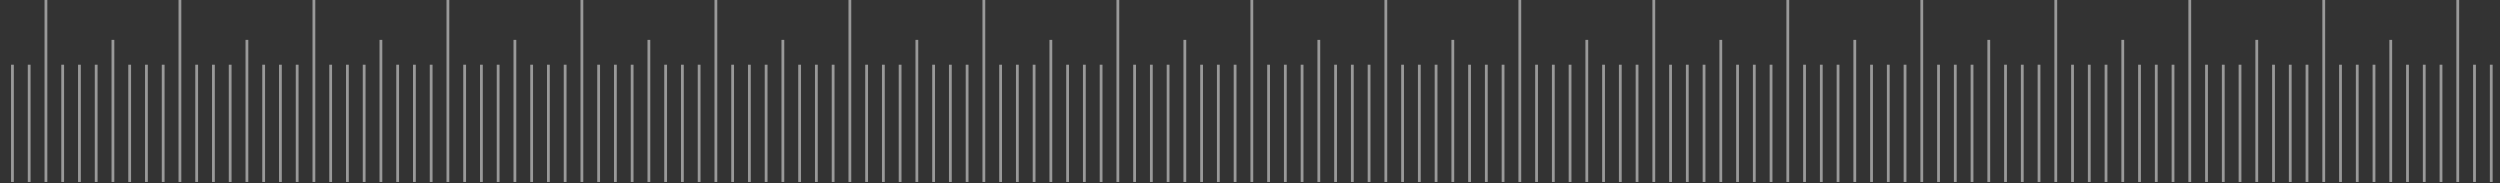 <?xml version="1.0" encoding="UTF-8"?> <svg xmlns="http://www.w3.org/2000/svg" width="1200" height="88" viewBox="0 0 1200 88" fill="none"><rect x="0" y="0" width="1200" height="88" fill="#333333" stroke="none"/><path d="M5.969 31.064V87.353" stroke="white" stroke-opacity="0.5" stroke-width="1.34"></path><path d="M14.008 31.064V87.353" stroke="white" stroke-opacity="0.5" stroke-width="1.34"></path><path d="M22.047 0L22.047 87.353" stroke="white" stroke-opacity="0.5" stroke-width="1.34"></path><path d="M30.087 31.064V87.353" stroke="white" stroke-opacity="0.5" stroke-width="1.34"></path><path d="M38.126 31.064V87.353" stroke="white" stroke-opacity="0.5" stroke-width="1.34"></path><path d="M46.166 31.064V87.353" stroke="white" stroke-opacity="0.5" stroke-width="1.34"></path><path d="M54.205 19.141L54.205 87.353" stroke="white" stroke-opacity="0.5" stroke-width="1.34"></path><path d="M62.244 31.064V87.353" stroke="white" stroke-opacity="0.5" stroke-width="1.34"></path><path d="M70.284 31.064V87.353" stroke="white" stroke-opacity="0.5" stroke-width="1.34"></path><path d="M78.323 31.064V87.353" stroke="white" stroke-opacity="0.5" stroke-width="1.34"></path><path d="M86.362 0L86.362 87.353" stroke="white" stroke-opacity="0.5" stroke-width="1.34"></path><path d="M94.402 31.064V87.353" stroke="white" stroke-opacity="0.5" stroke-width="1.34"></path><path d="M102.441 31.064V87.353" stroke="white" stroke-opacity="0.5" stroke-width="1.34"></path><path d="M110.481 31.064V87.353" stroke="white" stroke-opacity="0.5" stroke-width="1.34"></path><path d="M118.52 19.141L118.52 87.353" stroke="white" stroke-opacity="0.5" stroke-width="1.34"></path><path d="M126.559 31.064V87.353" stroke="white" stroke-opacity="0.5" stroke-width="1.34"></path><path d="M134.599 31.064V87.353" stroke="white" stroke-opacity="0.5" stroke-width="1.34"></path><path d="M142.638 31.064V87.353" stroke="white" stroke-opacity="0.5" stroke-width="1.34"></path><path d="M150.677 0L150.677 87.353" stroke="white" stroke-opacity="0.5" stroke-width="1.34"></path><path d="M158.717 31.064V87.353" stroke="white" stroke-opacity="0.5" stroke-width="1.34"></path><path d="M166.756 31.064V87.353" stroke="white" stroke-opacity="0.5" stroke-width="1.34"></path><path d="M174.796 31.064V87.353" stroke="white" stroke-opacity="0.5" stroke-width="1.34"></path><path d="M182.835 19.141L182.835 87.353" stroke="white" stroke-opacity="0.5" stroke-width="1.34"></path><path d="M190.874 31.064V87.353" stroke="white" stroke-opacity="0.5" stroke-width="1.34"></path><path d="M198.914 31.064V87.353" stroke="white" stroke-opacity="0.5" stroke-width="1.34"></path><path d="M206.953 31.064V87.353" stroke="white" stroke-opacity="0.5" stroke-width="1.34"></path><path d="M214.992 0L214.992 87.353" stroke="white" stroke-opacity="0.5" stroke-width="1.34"></path><path d="M223.032 31.064V87.353" stroke="white" stroke-opacity="0.5" stroke-width="1.34"></path><path d="M231.071 31.064V87.353" stroke="white" stroke-opacity="0.5" stroke-width="1.34"></path><path d="M239.111 31.064V87.353" stroke="white" stroke-opacity="0.5" stroke-width="1.34"></path><path d="M247.15 19.141L247.15 87.353" stroke="white" stroke-opacity="0.5" stroke-width="1.34"></path><path d="M255.189 31.064V87.353" stroke="white" stroke-opacity="0.5" stroke-width="1.34"></path><path d="M263.229 31.064V87.353" stroke="white" stroke-opacity="0.5" stroke-width="1.34"></path><path d="M271.268 31.064V87.353" stroke="white" stroke-opacity="0.5" stroke-width="1.34"></path><path d="M279.307 0L279.307 87.353" stroke="white" stroke-opacity="0.5" stroke-width="1.34"></path><path d="M287.347 31.064V87.353" stroke="white" stroke-opacity="0.5" stroke-width="1.34"></path><path d="M295.386 31.064V87.353" stroke="white" stroke-opacity="0.5" stroke-width="1.34"></path><path d="M303.426 31.064V87.353" stroke="white" stroke-opacity="0.5" stroke-width="1.34"></path><path d="M311.465 19.141L311.465 87.353" stroke="white" stroke-opacity="0.5" stroke-width="1.34"></path><path d="M319.504 31.064V87.353" stroke="white" stroke-opacity="0.5" stroke-width="1.34"></path><path d="M327.543 31.064V87.353" stroke="white" stroke-opacity="0.5" stroke-width="1.34"></path><path d="M335.583 31.064V87.353" stroke="white" stroke-opacity="0.5" stroke-width="1.34"></path><path d="M343.622 0L343.622 87.353" stroke="white" stroke-opacity="0.5" stroke-width="1.34"></path><path d="M351.662 31.064V87.353" stroke="white" stroke-opacity="0.5" stroke-width="1.34"></path><path d="M359.701 31.064V87.353" stroke="white" stroke-opacity="0.5" stroke-width="1.34"></path><path d="M367.74 31.064V87.353" stroke="white" stroke-opacity="0.5" stroke-width="1.34"></path><path d="M375.78 19.141L375.78 87.353" stroke="white" stroke-opacity="0.5" stroke-width="1.34"></path><path d="M383.819 31.064V87.353" stroke="white" stroke-opacity="0.5" stroke-width="1.34"></path><path d="M391.859 31.064V87.353" stroke="white" stroke-opacity="0.5" stroke-width="1.34"></path><path d="M399.898 31.064V87.353" stroke="white" stroke-opacity="0.5" stroke-width="1.34"></path><path d="M407.937 0L407.937 87.353" stroke="white" stroke-opacity="0.5" stroke-width="1.34"></path><path d="M415.977 31.064V87.353" stroke="white" stroke-opacity="0.5" stroke-width="1.34"></path><path d="M424.016 31.064V87.353" stroke="white" stroke-opacity="0.5" stroke-width="1.34"></path><path d="M432.055 31.064V87.353" stroke="white" stroke-opacity="0.5" stroke-width="1.34"></path><path d="M440.095 19.141L440.095 87.353" stroke="white" stroke-opacity="0.5" stroke-width="1.34"></path><path d="M448.134 31.064V87.353" stroke="white" stroke-opacity="0.5" stroke-width="1.34"></path><path d="M456.173 31.064V87.353" stroke="white" stroke-opacity="0.5" stroke-width="1.34"></path><path d="M464.213 31.064V87.353" stroke="white" stroke-opacity="0.5" stroke-width="1.34"></path><path d="M472.252 0L472.252 87.353" stroke="white" stroke-opacity="0.5" stroke-width="1.34"></path><path d="M480.292 31.064V87.353" stroke="white" stroke-opacity="0.5" stroke-width="1.34"></path><path d="M488.331 31.064V87.353" stroke="white" stroke-opacity="0.5" stroke-width="1.34"></path><path d="M496.37 31.064V87.353" stroke="white" stroke-opacity="0.5" stroke-width="1.34"></path><path d="M504.409 19.141L504.409 87.353" stroke="white" stroke-opacity="0.5" stroke-width="1.34"></path><path d="M512.449 31.064V87.353" stroke="white" stroke-opacity="0.5" stroke-width="1.34"></path><path d="M520.488 31.064V87.353" stroke="white" stroke-opacity="0.5" stroke-width="1.34"></path><path d="M528.527 31.064V87.353" stroke="white" stroke-opacity="0.5" stroke-width="1.34"></path><path d="M536.567 0L536.567 87.353" stroke="white" stroke-opacity="0.5" stroke-width="1.34"></path><path d="M544.606 31.064V87.353" stroke="white" stroke-opacity="0.5" stroke-width="1.34"></path><path d="M552.646 31.064V87.353" stroke="white" stroke-opacity="0.5" stroke-width="1.34"></path><path d="M560.685 31.064V87.353" stroke="white" stroke-opacity="0.5" stroke-width="1.34"></path><path d="M568.724 19.141L568.724 87.353" stroke="white" stroke-opacity="0.5" stroke-width="1.34"></path><path d="M576.764 31.064V87.353" stroke="white" stroke-opacity="0.5" stroke-width="1.34"></path><path d="M584.803 31.064V87.353" stroke="white" stroke-opacity="0.5" stroke-width="1.34"></path><path d="M592.843 31.064V87.353" stroke="white" stroke-opacity="0.5" stroke-width="1.34"></path><path d="M600.882 0L600.882 87.353" stroke="white" stroke-opacity="0.5" stroke-width="1.34"></path><path d="M608.921 31.064V87.353" stroke="white" stroke-opacity="0.5" stroke-width="1.34"></path><path d="M616.961 31.064V87.353" stroke="white" stroke-opacity="0.5" stroke-width="1.34"></path><path d="M625 31.064V87.353" stroke="white" stroke-opacity="0.5" stroke-width="1.34"></path><path d="M633.039 19.141L633.039 87.353" stroke="white" stroke-opacity="0.5" stroke-width="1.34"></path><path d="M641.079 31.064V87.353" stroke="white" stroke-opacity="0.5" stroke-width="1.34"></path><path d="M649.118 31.064V87.353" stroke="white" stroke-opacity="0.5" stroke-width="1.34"></path><path d="M657.157 31.064V87.353" stroke="white" stroke-opacity="0.5" stroke-width="1.34"></path><path d="M665.197 0L665.197 87.353" stroke="white" stroke-opacity="0.5" stroke-width="1.34"></path><path d="M673.236 31.064V87.353" stroke="white" stroke-opacity="0.5" stroke-width="1.34"></path><path d="M681.276 31.064V87.353" stroke="white" stroke-opacity="0.5" stroke-width="1.34"></path><path d="M689.315 31.064V87.353" stroke="white" stroke-opacity="0.5" stroke-width="1.34"></path><path d="M697.354 19.141L697.354 87.353" stroke="white" stroke-opacity="0.5" stroke-width="1.34"></path><path d="M705.394 31.064V87.353" stroke="white" stroke-opacity="0.5" stroke-width="1.34"></path><path d="M713.433 31.064V87.353" stroke="white" stroke-opacity="0.5" stroke-width="1.34"></path><path d="M721.472 31.064V87.353" stroke="white" stroke-opacity="0.5" stroke-width="1.34"></path><path d="M729.512 0L729.512 87.353" stroke="white" stroke-opacity="0.5" stroke-width="1.34"></path><path d="M737.551 31.064V87.353" stroke="white" stroke-opacity="0.5" stroke-width="1.34"></path><path d="M745.591 31.064V87.353" stroke="white" stroke-opacity="0.5" stroke-width="1.34"></path><path d="M753.63 31.064V87.353" stroke="white" stroke-opacity="0.5" stroke-width="1.34"></path><path d="M761.669 19.141L761.669 87.353" stroke="white" stroke-opacity="0.5" stroke-width="1.34"></path><path d="M769.709 31.064V87.353" stroke="white" stroke-opacity="0.5" stroke-width="1.34"></path><path d="M777.748 31.064V87.353" stroke="white" stroke-opacity="0.5" stroke-width="1.34"></path><path d="M785.787 31.064V87.353" stroke="white" stroke-opacity="0.5" stroke-width="1.34"></path><path d="M793.827 0L793.827 87.353" stroke="white" stroke-opacity="0.5" stroke-width="1.34"></path><path d="M801.866 31.064V87.353" stroke="white" stroke-opacity="0.5" stroke-width="1.34"></path><path d="M809.906 31.064V87.353" stroke="white" stroke-opacity="0.5" stroke-width="1.34"></path><path d="M817.945 31.064V87.353" stroke="white" stroke-opacity="0.5" stroke-width="1.34"></path><path d="M825.984 19.141L825.984 87.353" stroke="white" stroke-opacity="0.5" stroke-width="1.34"></path><path d="M834.024 31.064V87.353" stroke="white" stroke-opacity="0.5" stroke-width="1.34"></path><path d="M842.063 31.064V87.353" stroke="white" stroke-opacity="0.5" stroke-width="1.34"></path><path d="M850.103 31.064V87.353" stroke="white" stroke-opacity="0.5" stroke-width="1.34"></path><path d="M858.142 0L858.142 87.353" stroke="white" stroke-opacity="0.5" stroke-width="1.34"></path><path d="M866.181 31.064V87.353" stroke="white" stroke-opacity="0.5" stroke-width="1.34"></path><path d="M874.221 31.064V87.353" stroke="white" stroke-opacity="0.5" stroke-width="1.34"></path><path d="M882.26 31.064V87.353" stroke="white" stroke-opacity="0.5" stroke-width="1.34"></path><path d="M890.3 19.141L890.3 87.353" stroke="white" stroke-opacity="0.5" stroke-width="1.34"></path><path d="M898.339 31.064V87.353" stroke="white" stroke-opacity="0.5" stroke-width="1.34"></path><path d="M906.378 31.064V87.353" stroke="white" stroke-opacity="0.5" stroke-width="1.34"></path><path d="M914.418 31.064V87.353" stroke="white" stroke-opacity="0.5" stroke-width="1.34"></path><path d="M922.457 0L922.457 87.353" stroke="white" stroke-opacity="0.5" stroke-width="1.34"></path><path d="M930.497 31.064V87.353" stroke="white" stroke-opacity="0.5" stroke-width="1.34"></path><path d="M938.536 31.064V87.353" stroke="white" stroke-opacity="0.5" stroke-width="1.34"></path><path d="M946.575 31.064V87.353" stroke="white" stroke-opacity="0.5" stroke-width="1.34"></path><path d="M954.615 19.141L954.615 87.353" stroke="white" stroke-opacity="0.5" stroke-width="1.34"></path><path d="M962.654 31.064V87.353" stroke="white" stroke-opacity="0.5" stroke-width="1.34"></path><path d="M970.694 31.064V87.353" stroke="white" stroke-opacity="0.5" stroke-width="1.34"></path><path d="M978.733 31.064V87.353" stroke="white" stroke-opacity="0.5" stroke-width="1.34"></path><path d="M986.772 0L986.772 87.353" stroke="white" stroke-opacity="0.5" stroke-width="1.34"></path><path d="M994.812 31.064V87.353" stroke="white" stroke-opacity="0.5" stroke-width="1.34"></path><path d="M1002.85 31.064V87.353" stroke="white" stroke-opacity="0.5" stroke-width="1.34"></path><path d="M1010.89 31.064V87.353" stroke="white" stroke-opacity="0.5" stroke-width="1.34"></path><path d="M1018.93 19.141L1018.93 87.353" stroke="white" stroke-opacity="0.5" stroke-width="1.34"></path><path d="M1026.97 31.064V87.353" stroke="white" stroke-opacity="0.5" stroke-width="1.34"></path><path d="M1035.01 31.064V87.353" stroke="white" stroke-opacity="0.5" stroke-width="1.34"></path><path d="M1043.05 31.064V87.353" stroke="white" stroke-opacity="0.5" stroke-width="1.34"></path><path d="M1051.09 0L1051.09 87.353" stroke="white" stroke-opacity="0.5" stroke-width="1.34"></path><path d="M1059.13 31.064V87.353" stroke="white" stroke-opacity="0.5" stroke-width="1.34"></path><path d="M1067.17 31.064V87.353" stroke="white" stroke-opacity="0.5" stroke-width="1.34"></path><path d="M1075.21 31.064V87.353" stroke="white" stroke-opacity="0.5" stroke-width="1.34"></path><path d="M1083.25 19.141L1083.25 87.353" stroke="white" stroke-opacity="0.5" stroke-width="1.34"></path><path d="M1091.29 31.064V87.353" stroke="white" stroke-opacity="0.5" stroke-width="1.34"></path><path d="M1099.32 31.064V87.353" stroke="white" stroke-opacity="0.5" stroke-width="1.34"></path><path d="M1107.36 31.064V87.353" stroke="white" stroke-opacity="0.5" stroke-width="1.34"></path><path d="M1115.4 0L1115.4 87.353" stroke="white" stroke-opacity="0.5" stroke-width="1.34"></path><path d="M1123.44 31.064V87.353" stroke="white" stroke-opacity="0.5" stroke-width="1.34"></path><path d="M1131.48 31.064V87.353" stroke="white" stroke-opacity="0.5" stroke-width="1.34"></path><path d="M1139.52 31.064V87.353" stroke="white" stroke-opacity="0.5" stroke-width="1.34"></path><path d="M1147.56 19.141L1147.56 87.353" stroke="white" stroke-opacity="0.5" stroke-width="1.34"></path><path d="M1155.6 31.064V87.353" stroke="white" stroke-opacity="0.5" stroke-width="1.34"></path><path d="M1163.64 31.064V87.353" stroke="white" stroke-opacity="0.5" stroke-width="1.34"></path><path d="M1171.68 31.064V87.353" stroke="white" stroke-opacity="0.5" stroke-width="1.34"></path><path d="M1179.72 0L1179.72 87.353" stroke="white" stroke-opacity="0.5" stroke-width="1.34"></path><path d="M1187.76 31.064V87.353" stroke="white" stroke-opacity="0.5" stroke-width="1.34"></path><path d="M1195.8 31.064V87.353" stroke="white" stroke-opacity="0.5" stroke-width="1.34"></path></svg> 